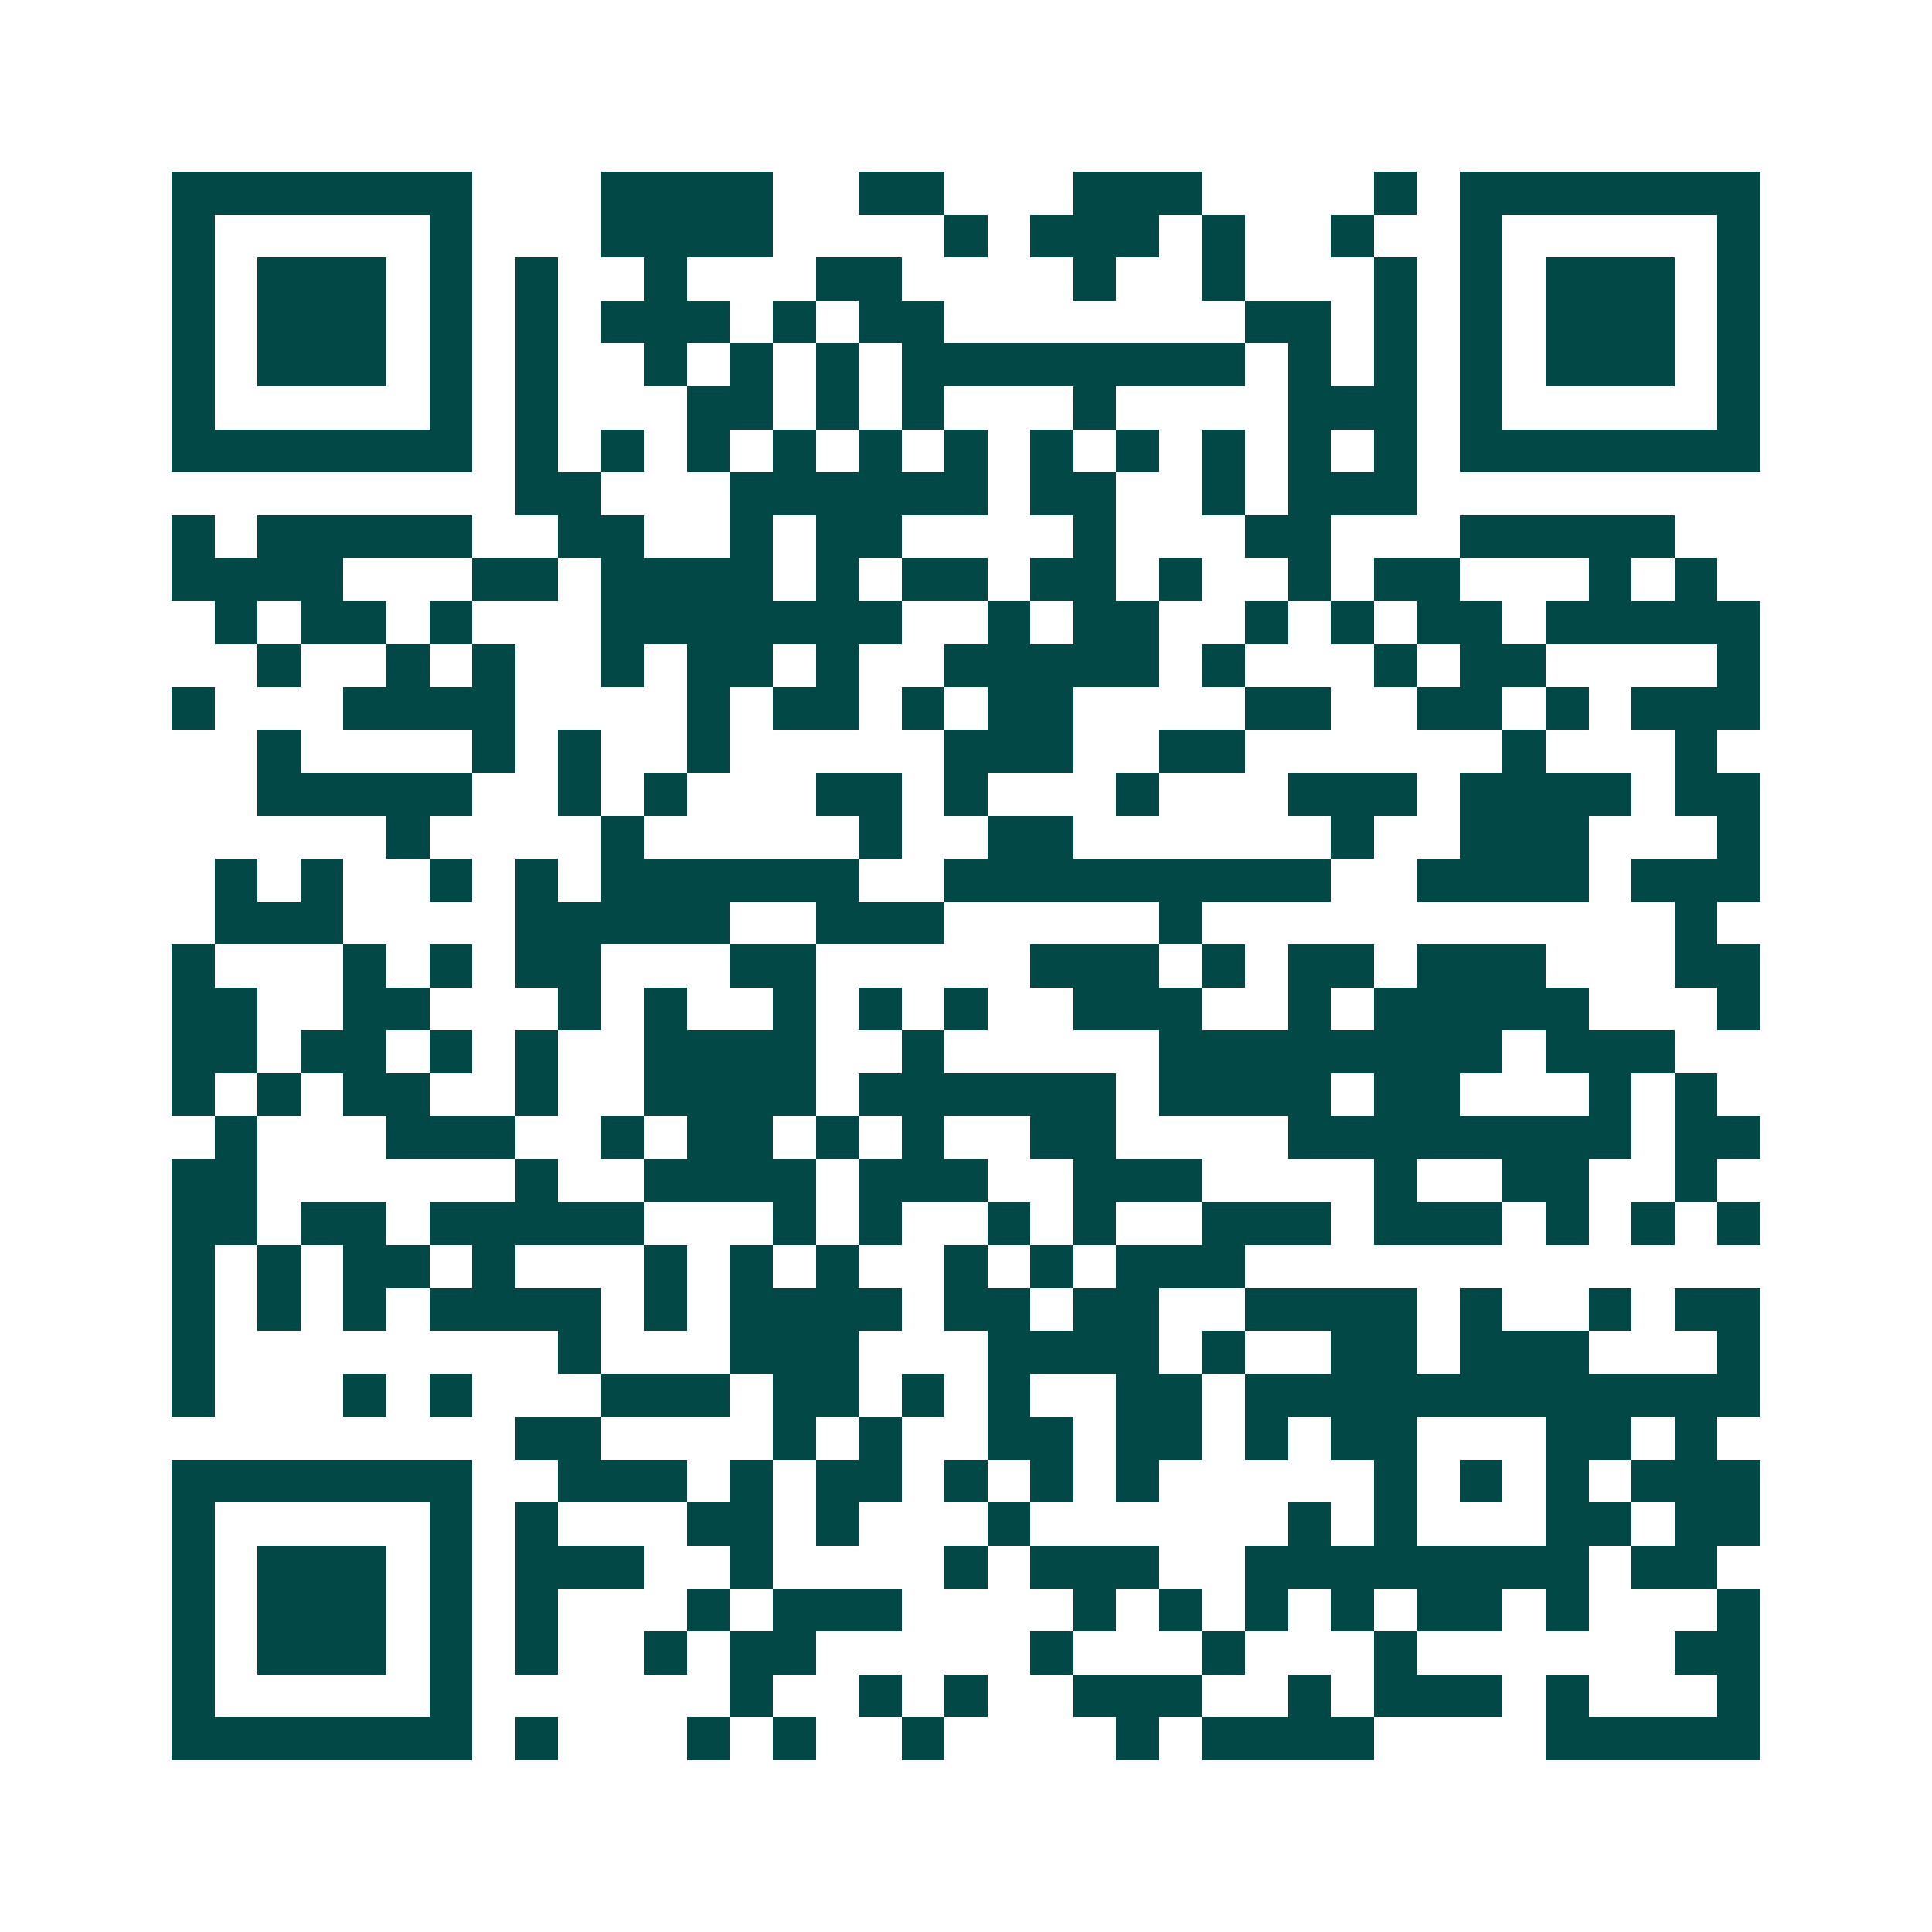 <svg xmlns="http://www.w3.org/2000/svg" width="200" height="200" viewBox="0 0 45 45" shape-rendering="crispEdges"><path fill="#ffffff" d="M0 0h45v45H0z"/><path stroke="#014847" d="M4 4.5h7m3 0h4m2 0h2m3 0h3m4 0h1m1 0h7M4 5.5h1m5 0h1m3 0h4m4 0h1m1 0h3m1 0h1m2 0h1m2 0h1m5 0h1M4 6.5h1m1 0h3m1 0h1m1 0h1m2 0h1m3 0h2m4 0h1m2 0h1m3 0h1m1 0h1m1 0h3m1 0h1M4 7.5h1m1 0h3m1 0h1m1 0h1m1 0h3m1 0h1m1 0h2m7 0h2m1 0h1m1 0h1m1 0h3m1 0h1M4 8.5h1m1 0h3m1 0h1m1 0h1m2 0h1m1 0h1m1 0h1m1 0h8m1 0h1m1 0h1m1 0h1m1 0h3m1 0h1M4 9.5h1m5 0h1m1 0h1m3 0h2m1 0h1m1 0h1m3 0h1m4 0h3m1 0h1m5 0h1M4 10.5h7m1 0h1m1 0h1m1 0h1m1 0h1m1 0h1m1 0h1m1 0h1m1 0h1m1 0h1m1 0h1m1 0h1m1 0h7M12 11.5h2m3 0h6m1 0h2m2 0h1m1 0h3M4 12.5h1m1 0h5m2 0h2m2 0h1m1 0h2m4 0h1m3 0h2m3 0h5M4 13.5h4m3 0h2m1 0h4m1 0h1m1 0h2m1 0h2m1 0h1m2 0h1m1 0h2m3 0h1m1 0h1M5 14.5h1m1 0h2m1 0h1m3 0h7m2 0h1m1 0h2m2 0h1m1 0h1m1 0h2m1 0h5M6 15.5h1m2 0h1m1 0h1m2 0h1m1 0h2m1 0h1m2 0h5m1 0h1m3 0h1m1 0h2m4 0h1M4 16.5h1m3 0h4m4 0h1m1 0h2m1 0h1m1 0h2m4 0h2m2 0h2m1 0h1m1 0h3M6 17.5h1m4 0h1m1 0h1m2 0h1m5 0h3m2 0h2m6 0h1m3 0h1M6 18.5h5m2 0h1m1 0h1m3 0h2m1 0h1m3 0h1m3 0h3m1 0h4m1 0h2M9 19.5h1m4 0h1m5 0h1m2 0h2m6 0h1m2 0h3m3 0h1M5 20.5h1m1 0h1m2 0h1m1 0h1m1 0h6m2 0h9m2 0h4m1 0h3M5 21.5h3m4 0h5m2 0h3m5 0h1m11 0h1M4 22.5h1m3 0h1m1 0h1m1 0h2m3 0h2m5 0h3m1 0h1m1 0h2m1 0h3m3 0h2M4 23.5h2m2 0h2m3 0h1m1 0h1m2 0h1m1 0h1m1 0h1m2 0h3m2 0h1m1 0h5m3 0h1M4 24.5h2m1 0h2m1 0h1m1 0h1m2 0h4m2 0h1m5 0h8m1 0h3M4 25.5h1m1 0h1m1 0h2m2 0h1m2 0h4m1 0h6m1 0h4m1 0h2m3 0h1m1 0h1M5 26.5h1m3 0h3m2 0h1m1 0h2m1 0h1m1 0h1m2 0h2m4 0h8m1 0h2M4 27.5h2m6 0h1m2 0h4m1 0h3m2 0h3m4 0h1m2 0h2m2 0h1M4 28.5h2m1 0h2m1 0h5m3 0h1m1 0h1m2 0h1m1 0h1m2 0h3m1 0h3m1 0h1m1 0h1m1 0h1M4 29.5h1m1 0h1m1 0h2m1 0h1m3 0h1m1 0h1m1 0h1m2 0h1m1 0h1m1 0h3M4 30.5h1m1 0h1m1 0h1m1 0h4m1 0h1m1 0h4m1 0h2m1 0h2m2 0h4m1 0h1m2 0h1m1 0h2M4 31.5h1m8 0h1m3 0h3m3 0h4m1 0h1m2 0h2m1 0h3m3 0h1M4 32.5h1m3 0h1m1 0h1m3 0h3m1 0h2m1 0h1m1 0h1m2 0h2m1 0h12M12 33.5h2m4 0h1m1 0h1m2 0h2m1 0h2m1 0h1m1 0h2m3 0h2m1 0h1M4 34.5h7m2 0h3m1 0h1m1 0h2m1 0h1m1 0h1m1 0h1m5 0h1m1 0h1m1 0h1m1 0h3M4 35.5h1m5 0h1m1 0h1m3 0h2m1 0h1m3 0h1m6 0h1m1 0h1m3 0h2m1 0h2M4 36.5h1m1 0h3m1 0h1m1 0h3m2 0h1m4 0h1m1 0h3m2 0h8m1 0h2M4 37.5h1m1 0h3m1 0h1m1 0h1m3 0h1m1 0h3m4 0h1m1 0h1m1 0h1m1 0h1m1 0h2m1 0h1m3 0h1M4 38.5h1m1 0h3m1 0h1m1 0h1m2 0h1m1 0h2m5 0h1m3 0h1m3 0h1m6 0h2M4 39.5h1m5 0h1m6 0h1m2 0h1m1 0h1m2 0h3m2 0h1m1 0h3m1 0h1m3 0h1M4 40.5h7m1 0h1m3 0h1m1 0h1m2 0h1m4 0h1m1 0h4m4 0h5"/></svg>
